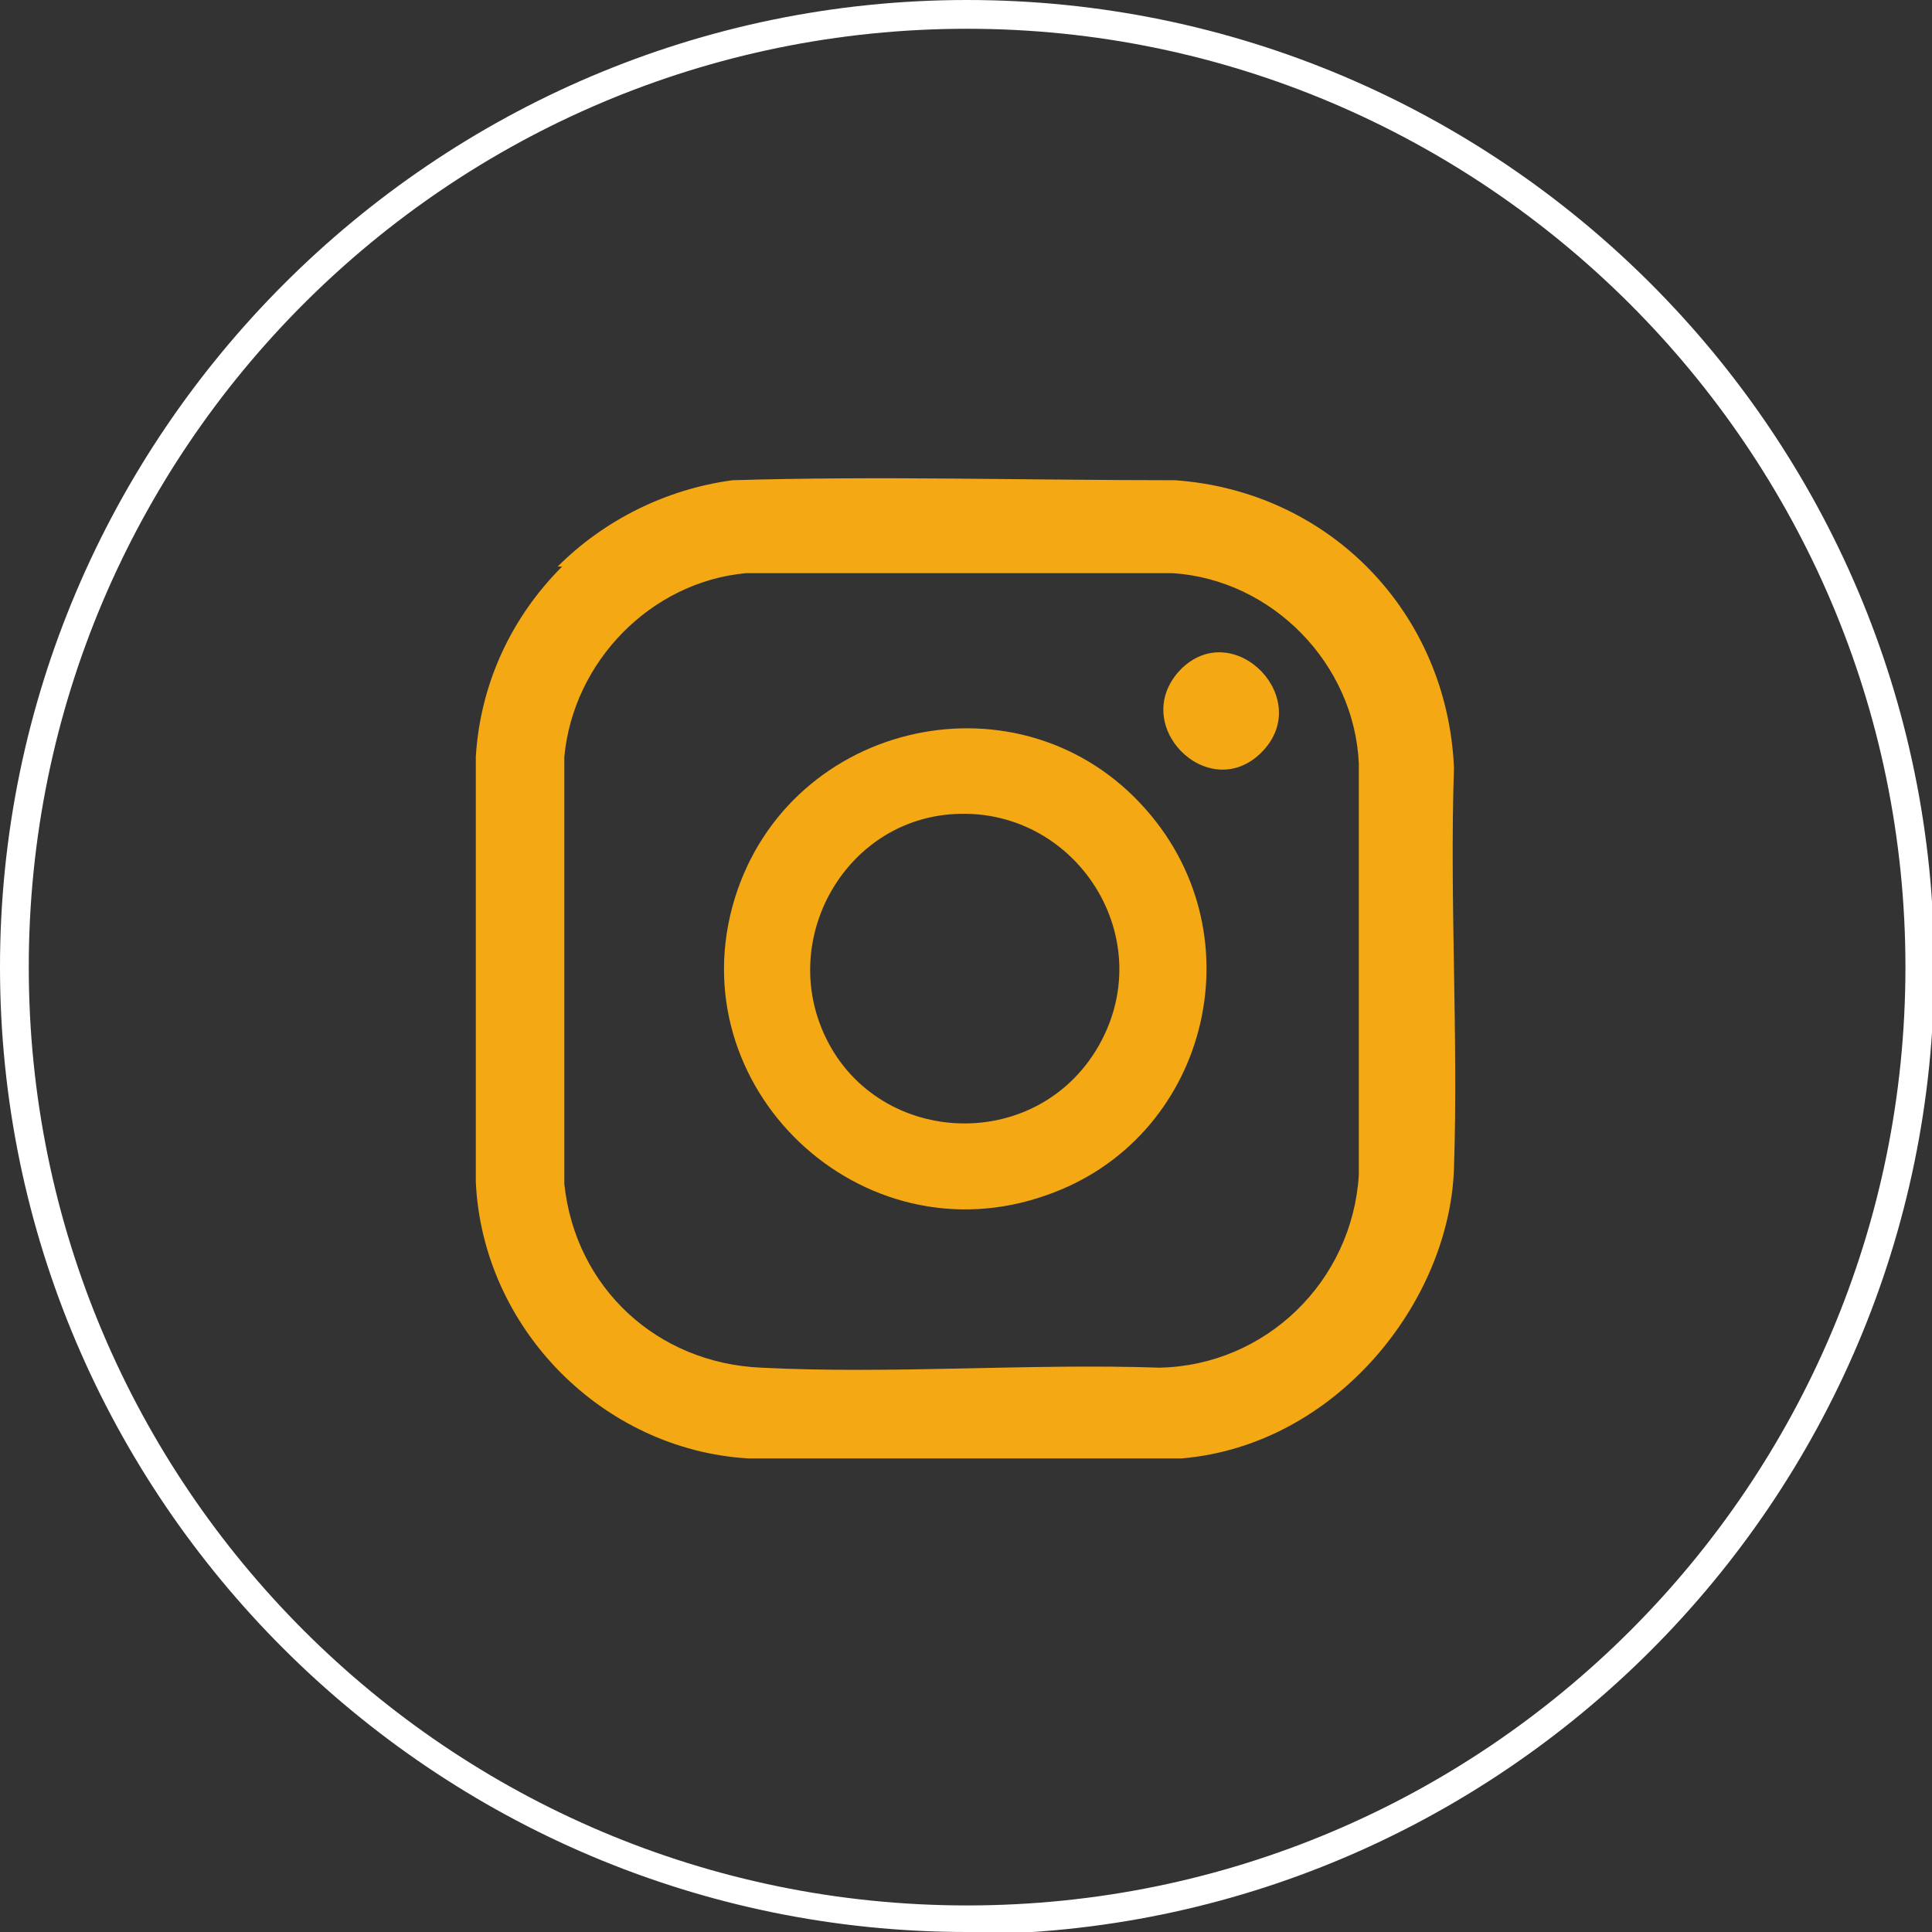 <?xml version="1.0" encoding="UTF-8"?>
<svg id="Calque_1" xmlns="http://www.w3.org/2000/svg" version="1.1" viewBox="0 0 87.3 87.3">
  <rect x="0" y="0" width="87.3" height="87.3" fill="#333333" stroke="none"/>
  <!-- Generator: Adobe Illustrator 29.4.0, SVG Export Plug-In . SVG Version: 2.1.0 Build 152)  -->
  <defs>
    <style>
      .st0 {
        fill: #f3a814;
      }

      .st1 {
        fill: #fff;
      }
    </style>
  </defs>
  <path class="st1" d="M43.7,87.3C19.6,87.3,0,67.7,0,43.7S19.6,0,43.7,0s43.7,19.6,43.7,43.7-19.6,43.7-43.7,43.7ZM43.7,1.3C20.3,1.3,1.3,20.3,1.3,43.7s19,42.4,42.4,42.4,42.4-19,42.4-42.4S67,1.3,43.7,1.3Z"/>
  <g id="qGITn9">
    <g>
      <path class="st0" d="M25.2,25.6c2.1-2.1,4.9-3.5,7.9-3.9,6.6-.2,13.3,0,20,0,7,.5,12.3,6,12.6,13-.2,6,.2,12.1,0,18.1s-5.3,12.5-12.3,13.1h-19.6c-6.6-.4-12-5.9-12.3-12.5v-19.2c.2-3.3,1.6-6.3,3.9-8.6ZM33.7,25.9c-4.3.4-7.8,4-8.2,8.3v19.3c.5,4.7,4.2,8.1,8.9,8.3,5.9.3,12.1-.2,18,0,4.8-.1,8.7-3.9,9-8.7v-18.6c-.2-4.5-3.9-8.3-8.4-8.6h-19.3Z"/>
      <path class="st0" d="M51.8,36.6c5.1,5.8,2.7,14.9-4.5,17.4-8.4,3-16.7-4.9-14.1-13.4,2.5-8.1,13-10.4,18.6-4ZM42.9,36.8c-4.6.4-7.5,5.3-5.8,9.6,2.1,5.3,9.4,5.9,12.4,1.1,3.1-5-.9-11.2-6.6-10.7Z"/>
      <path class="st0" d="M57,34c-2.4,2.4-6.1-1.3-3.6-3.8,2.4-2.3,6,1.4,3.6,3.8Z"/>
    </g>
  </g>
</svg>